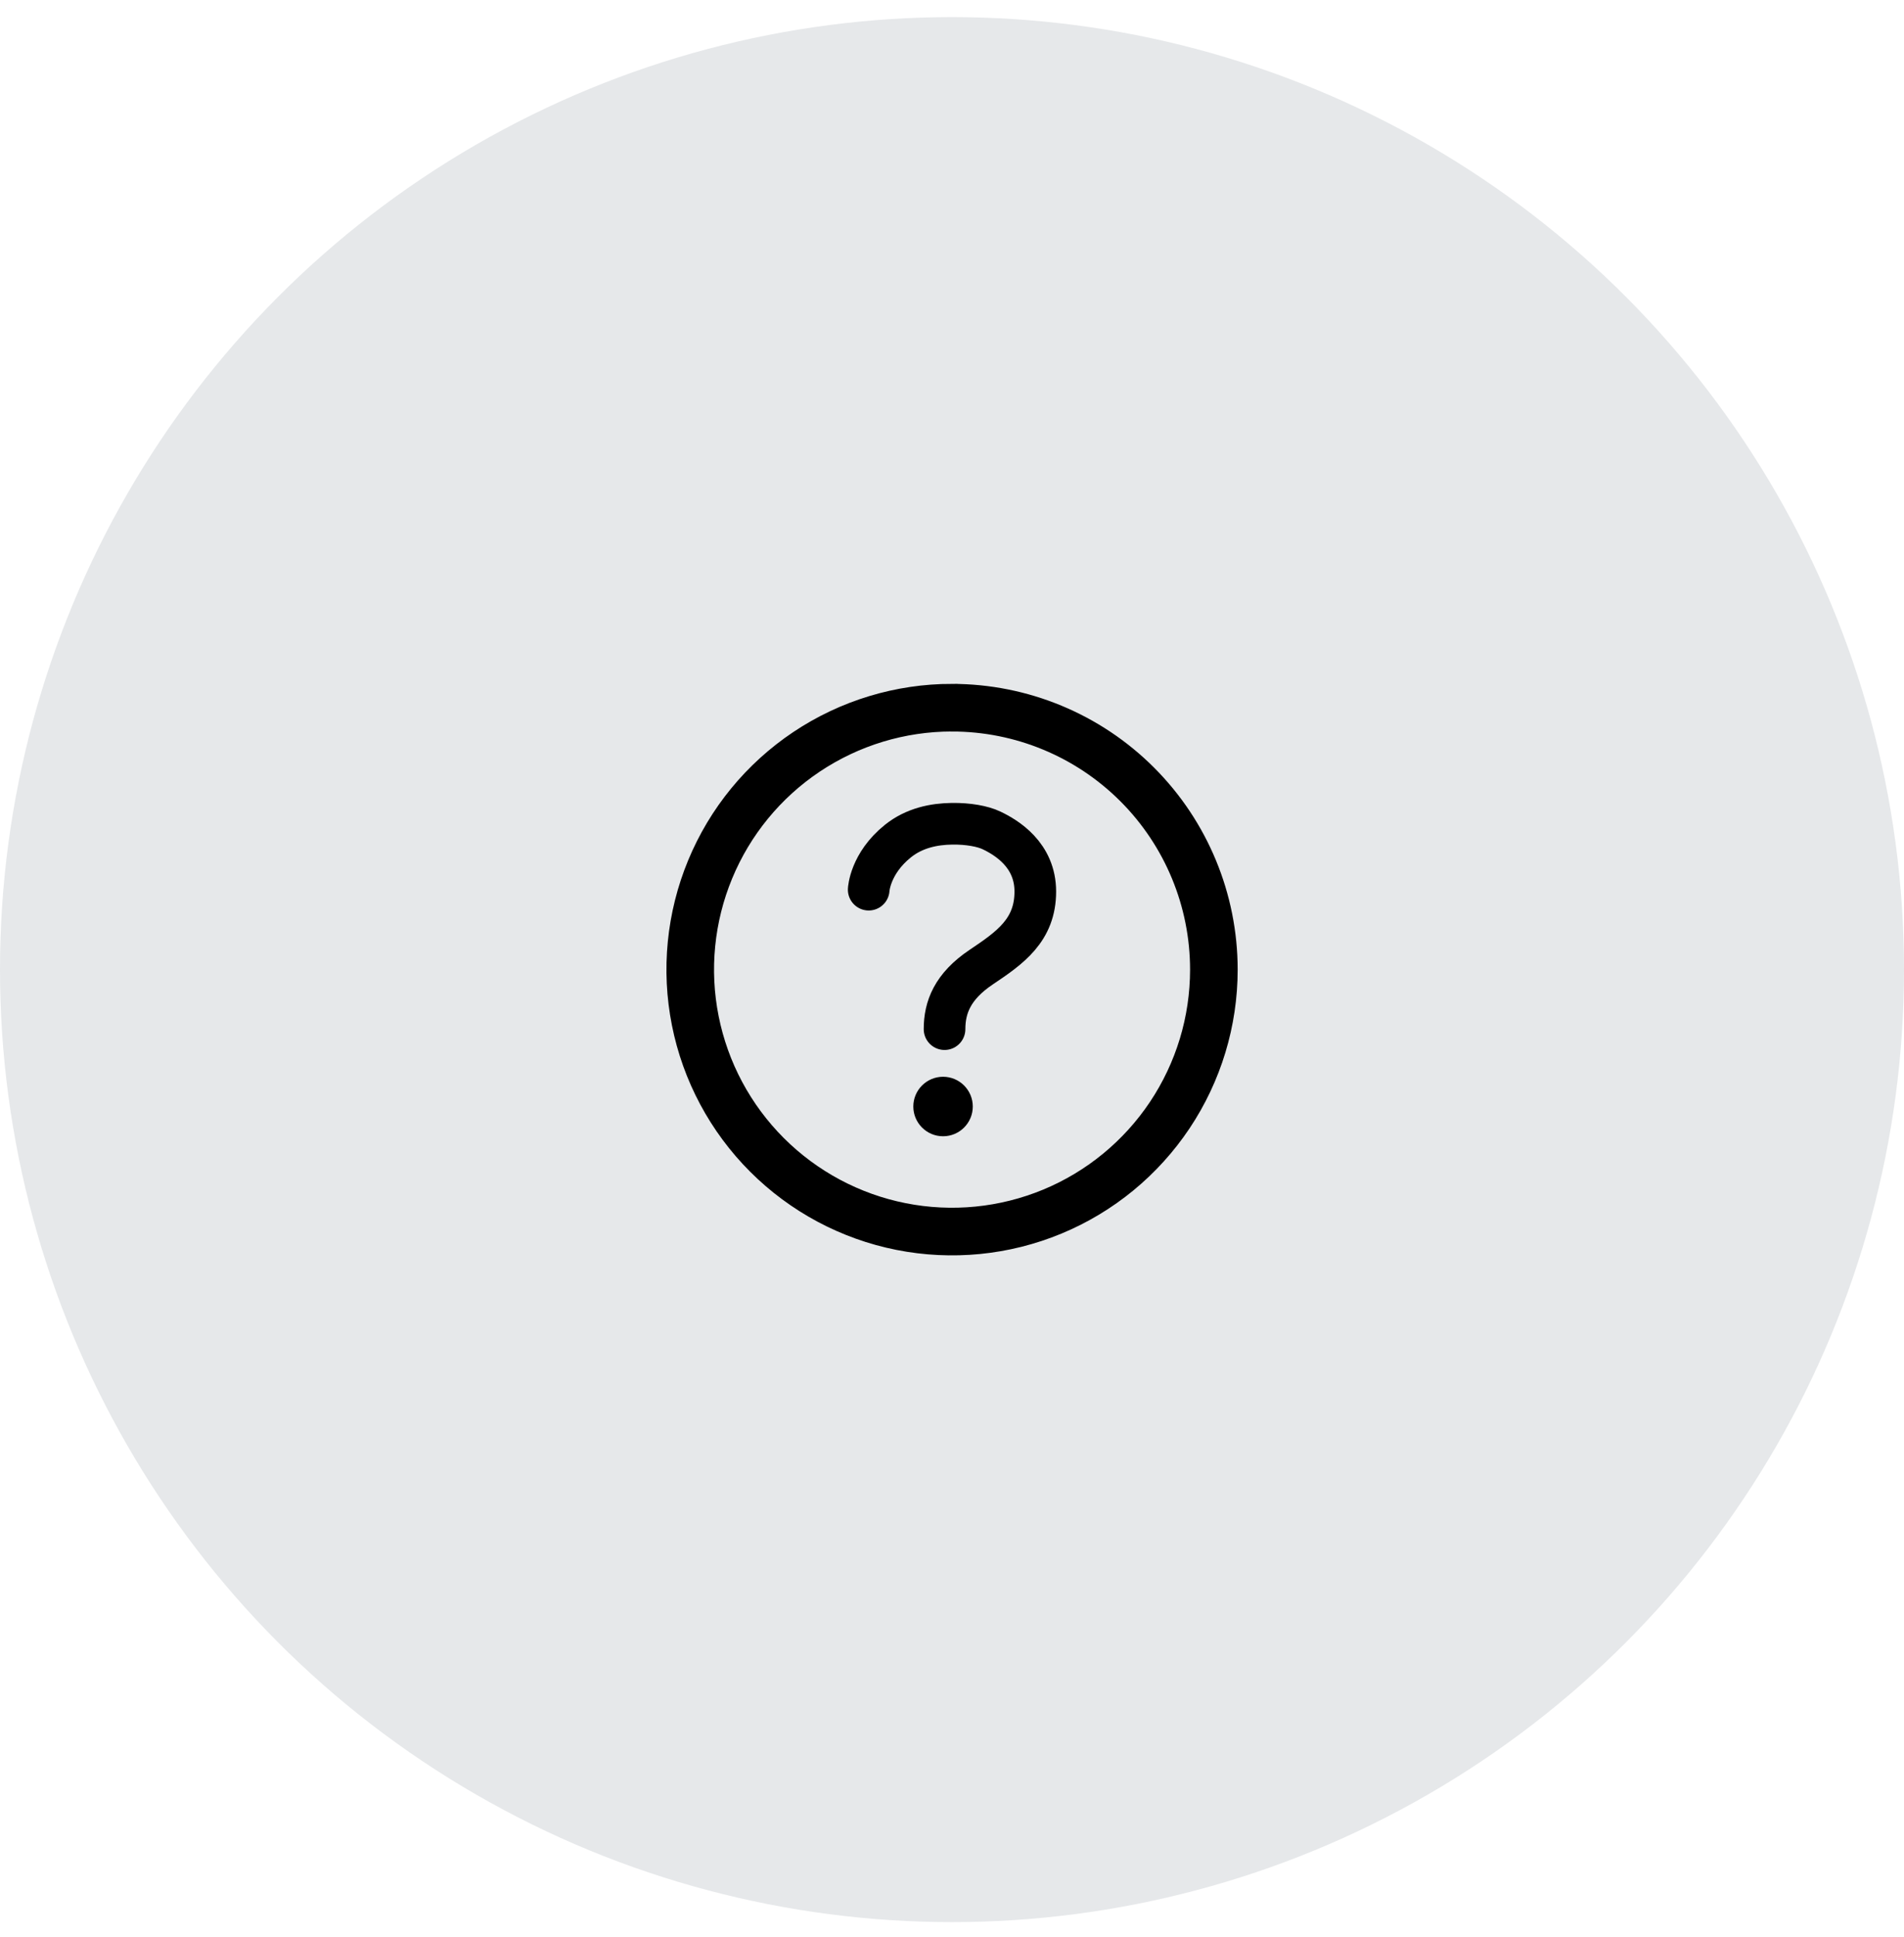 <svg fill="none" height="61" viewBox="0 0 60 61" width="60" xmlns="http://www.w3.org/2000/svg"><circle cx="30" cy="30.539" fill="#07142d" fill-opacity=".1" r="30"/><path d="m30 22.289c-1.632 0-3.227.484-4.583 1.39-1.357.907-2.414 2.195-3.038 3.703s-.788 3.166-.469 4.767c.318 1.6 1.104 3.07 2.258 4.224s2.624 1.94 4.224 2.258c1.6.318 3.259.155 4.767-.469 1.508-.624 2.796-1.682 3.703-3.039s1.39-2.952 1.39-4.583c0-2.188-.869-4.287-2.416-5.834-1.547-1.547-3.646-2.416-5.834-2.416z" stroke="#000" stroke-miterlimit="10" stroke-width="1.5"/><path d="m27.375 28.021s.039-.82.917-1.527c.521-.42 1.145-.541 1.708-.549.512-.007.97.078 1.244.209.469.223 1.381.768 1.381 1.926 0 1.219-.797 1.772-1.705 2.381-.908.609-1.155 1.27-1.155 1.953" stroke="#000" stroke-linecap="round" stroke-miterlimit="10" stroke-width="1.312"/><path d="m29.718 35.788c.518 0 .937-.42.937-.937s-.42-.937-.937-.937-.937.42-.937.937.42.937.937.937z" fill="#000"/></svg>
